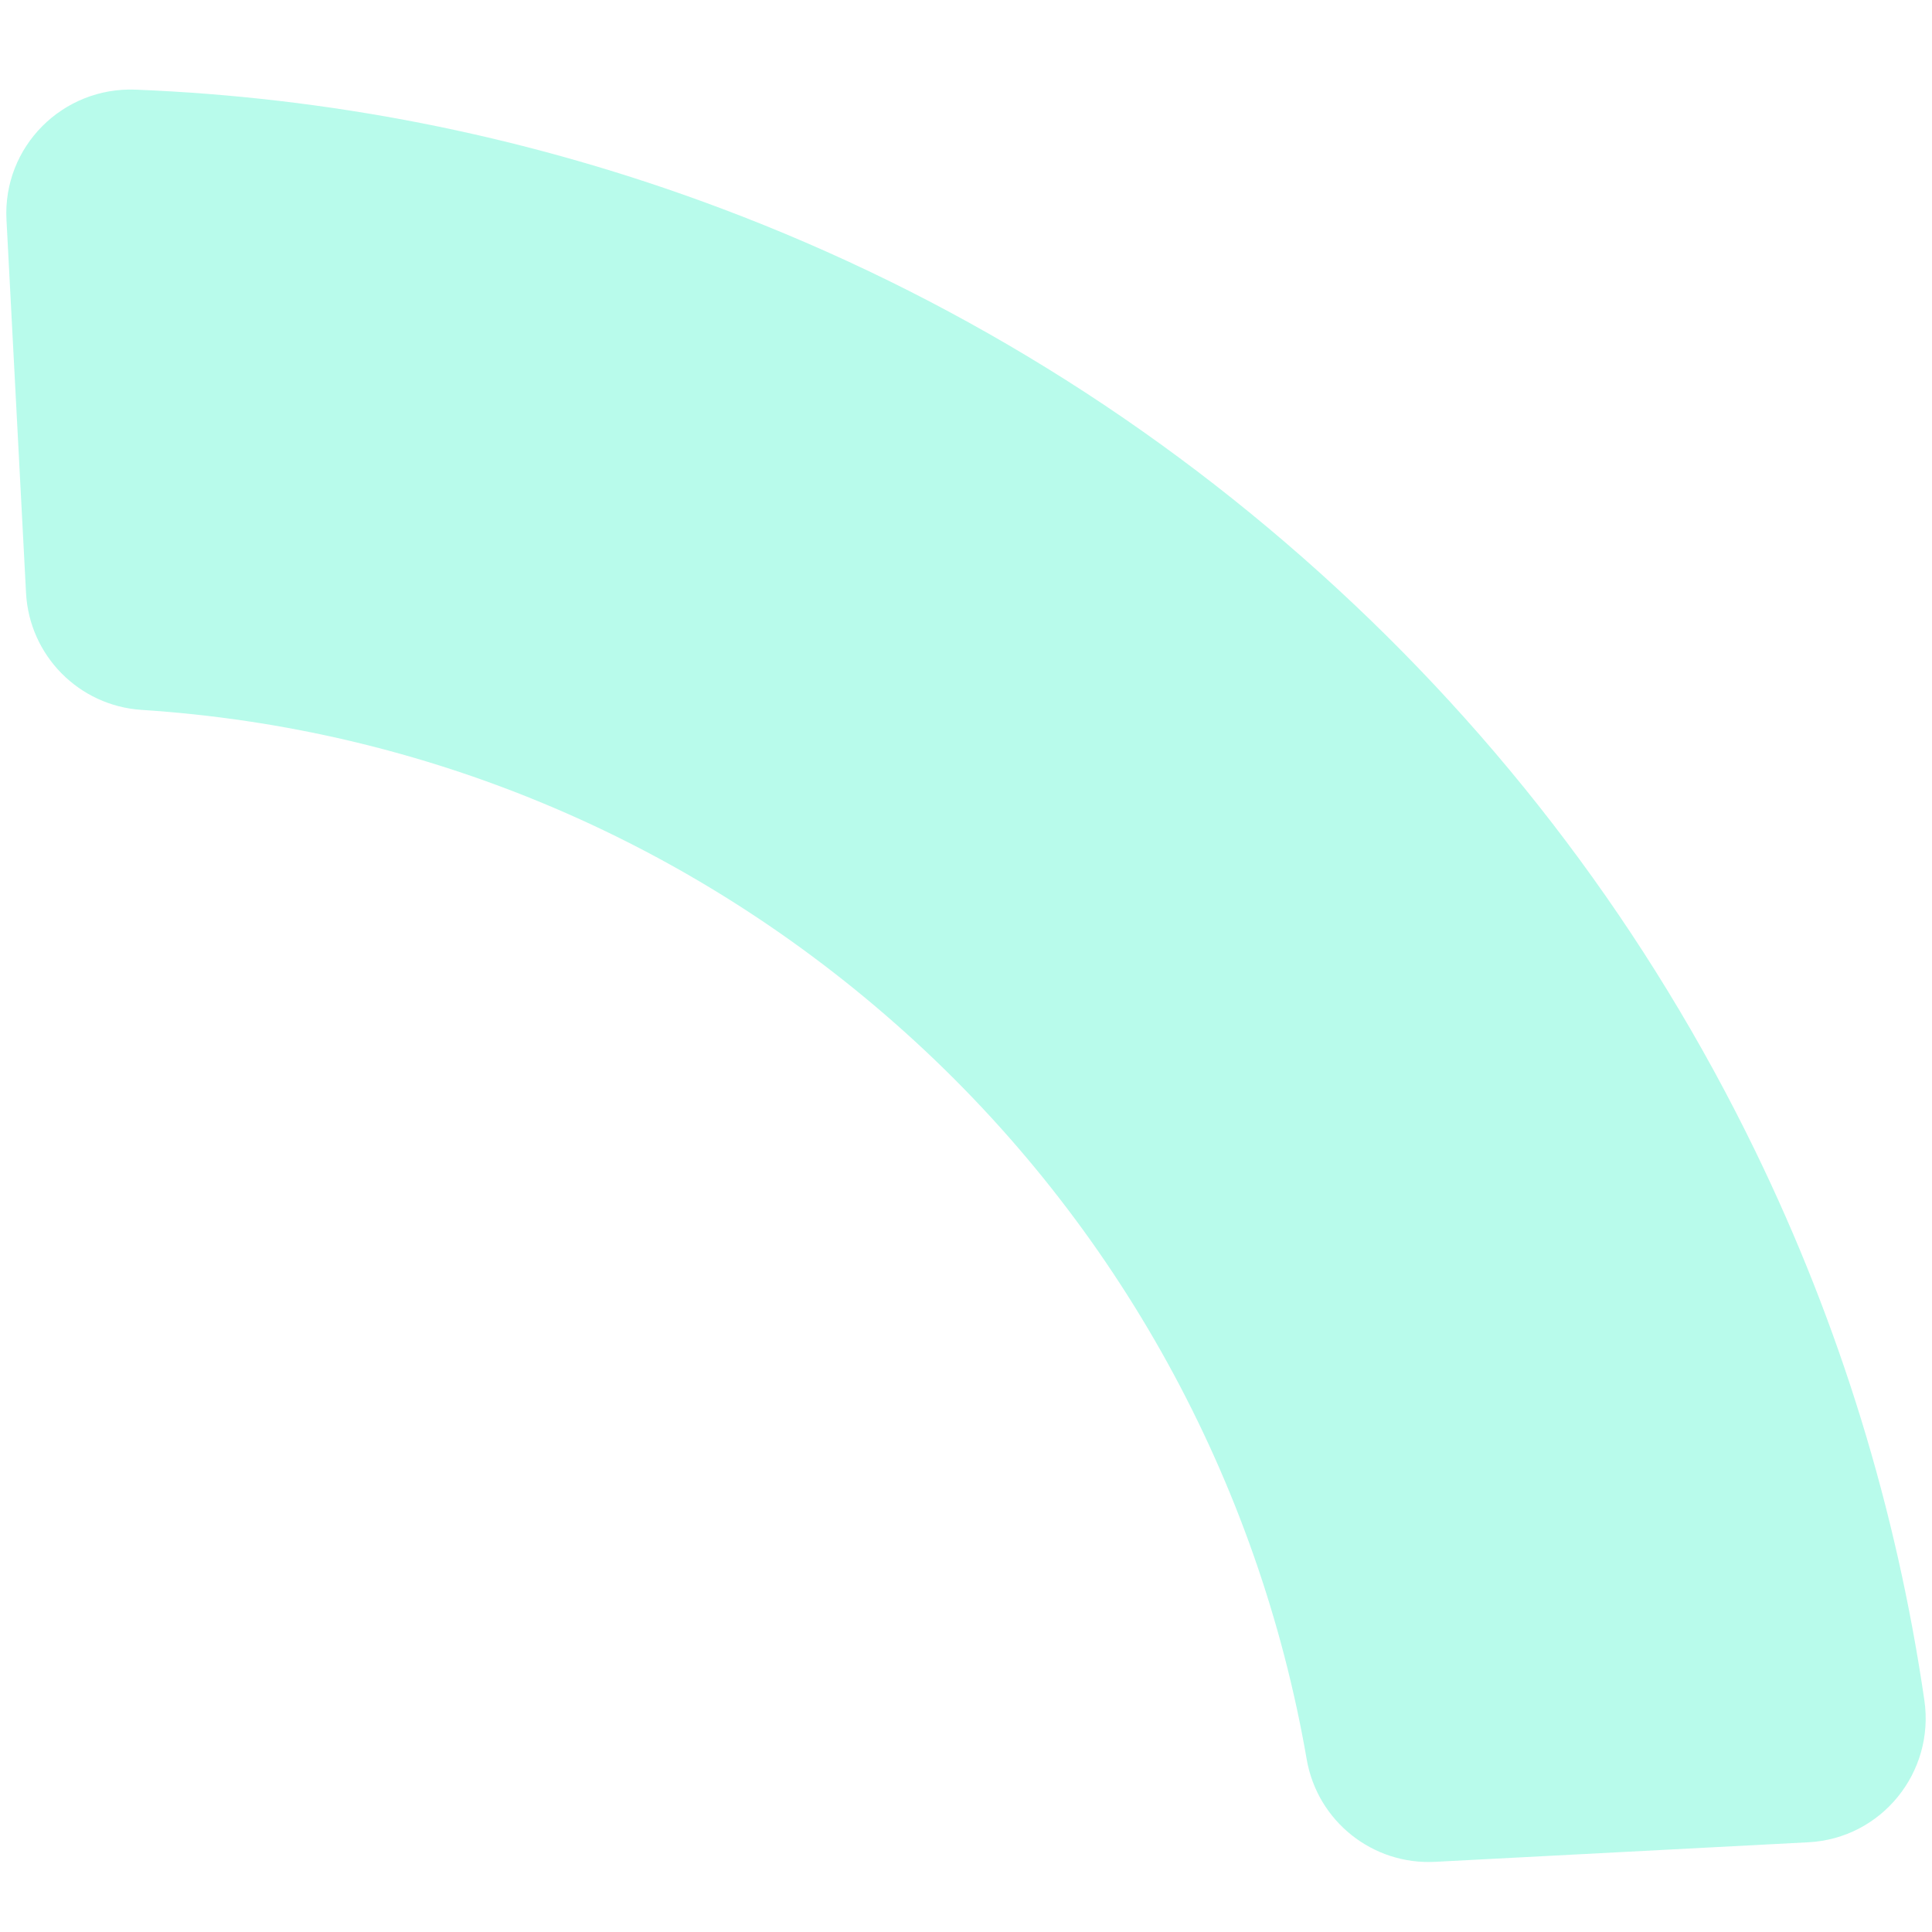 <?xml version="1.0" encoding="utf-8"?>
<svg width="104.045px" height="104.045px" viewBox="0 0 104.045 104.045" version="1.1" xmlns:xlink="http://www.w3.org/1999/xlink" xmlns="http://www.w3.org/2000/svg">
  <g id="Group-3">
    <path d="M97.389 99.213C101.322 99.007 104.202 95.457 103.633 91.56C102.133 81.273 99.082 71.354 94.519 61.969C88.773 50.149 80.888 39.68 71.084 30.852C61.281 22.025 50.044 15.278 37.689 10.799C27.878 7.242 17.695 5.244 7.308 4.828C3.372 4.669 0.143 7.904 0.349 11.837L1.402 31.927C1.578 35.302 4.252 38.011 7.625 38.23C22.872 39.215 37.25 45.246 48.778 55.626C60.208 65.917 67.774 79.739 70.371 94.749C70.947 98.074 73.917 100.443 77.287 100.266L97.389 99.213Z" id="Fill-1" fill="#00F0B8" fill-opacity="0.28" fill-rule="evenodd" stroke="none" />
  </g>
</svg>